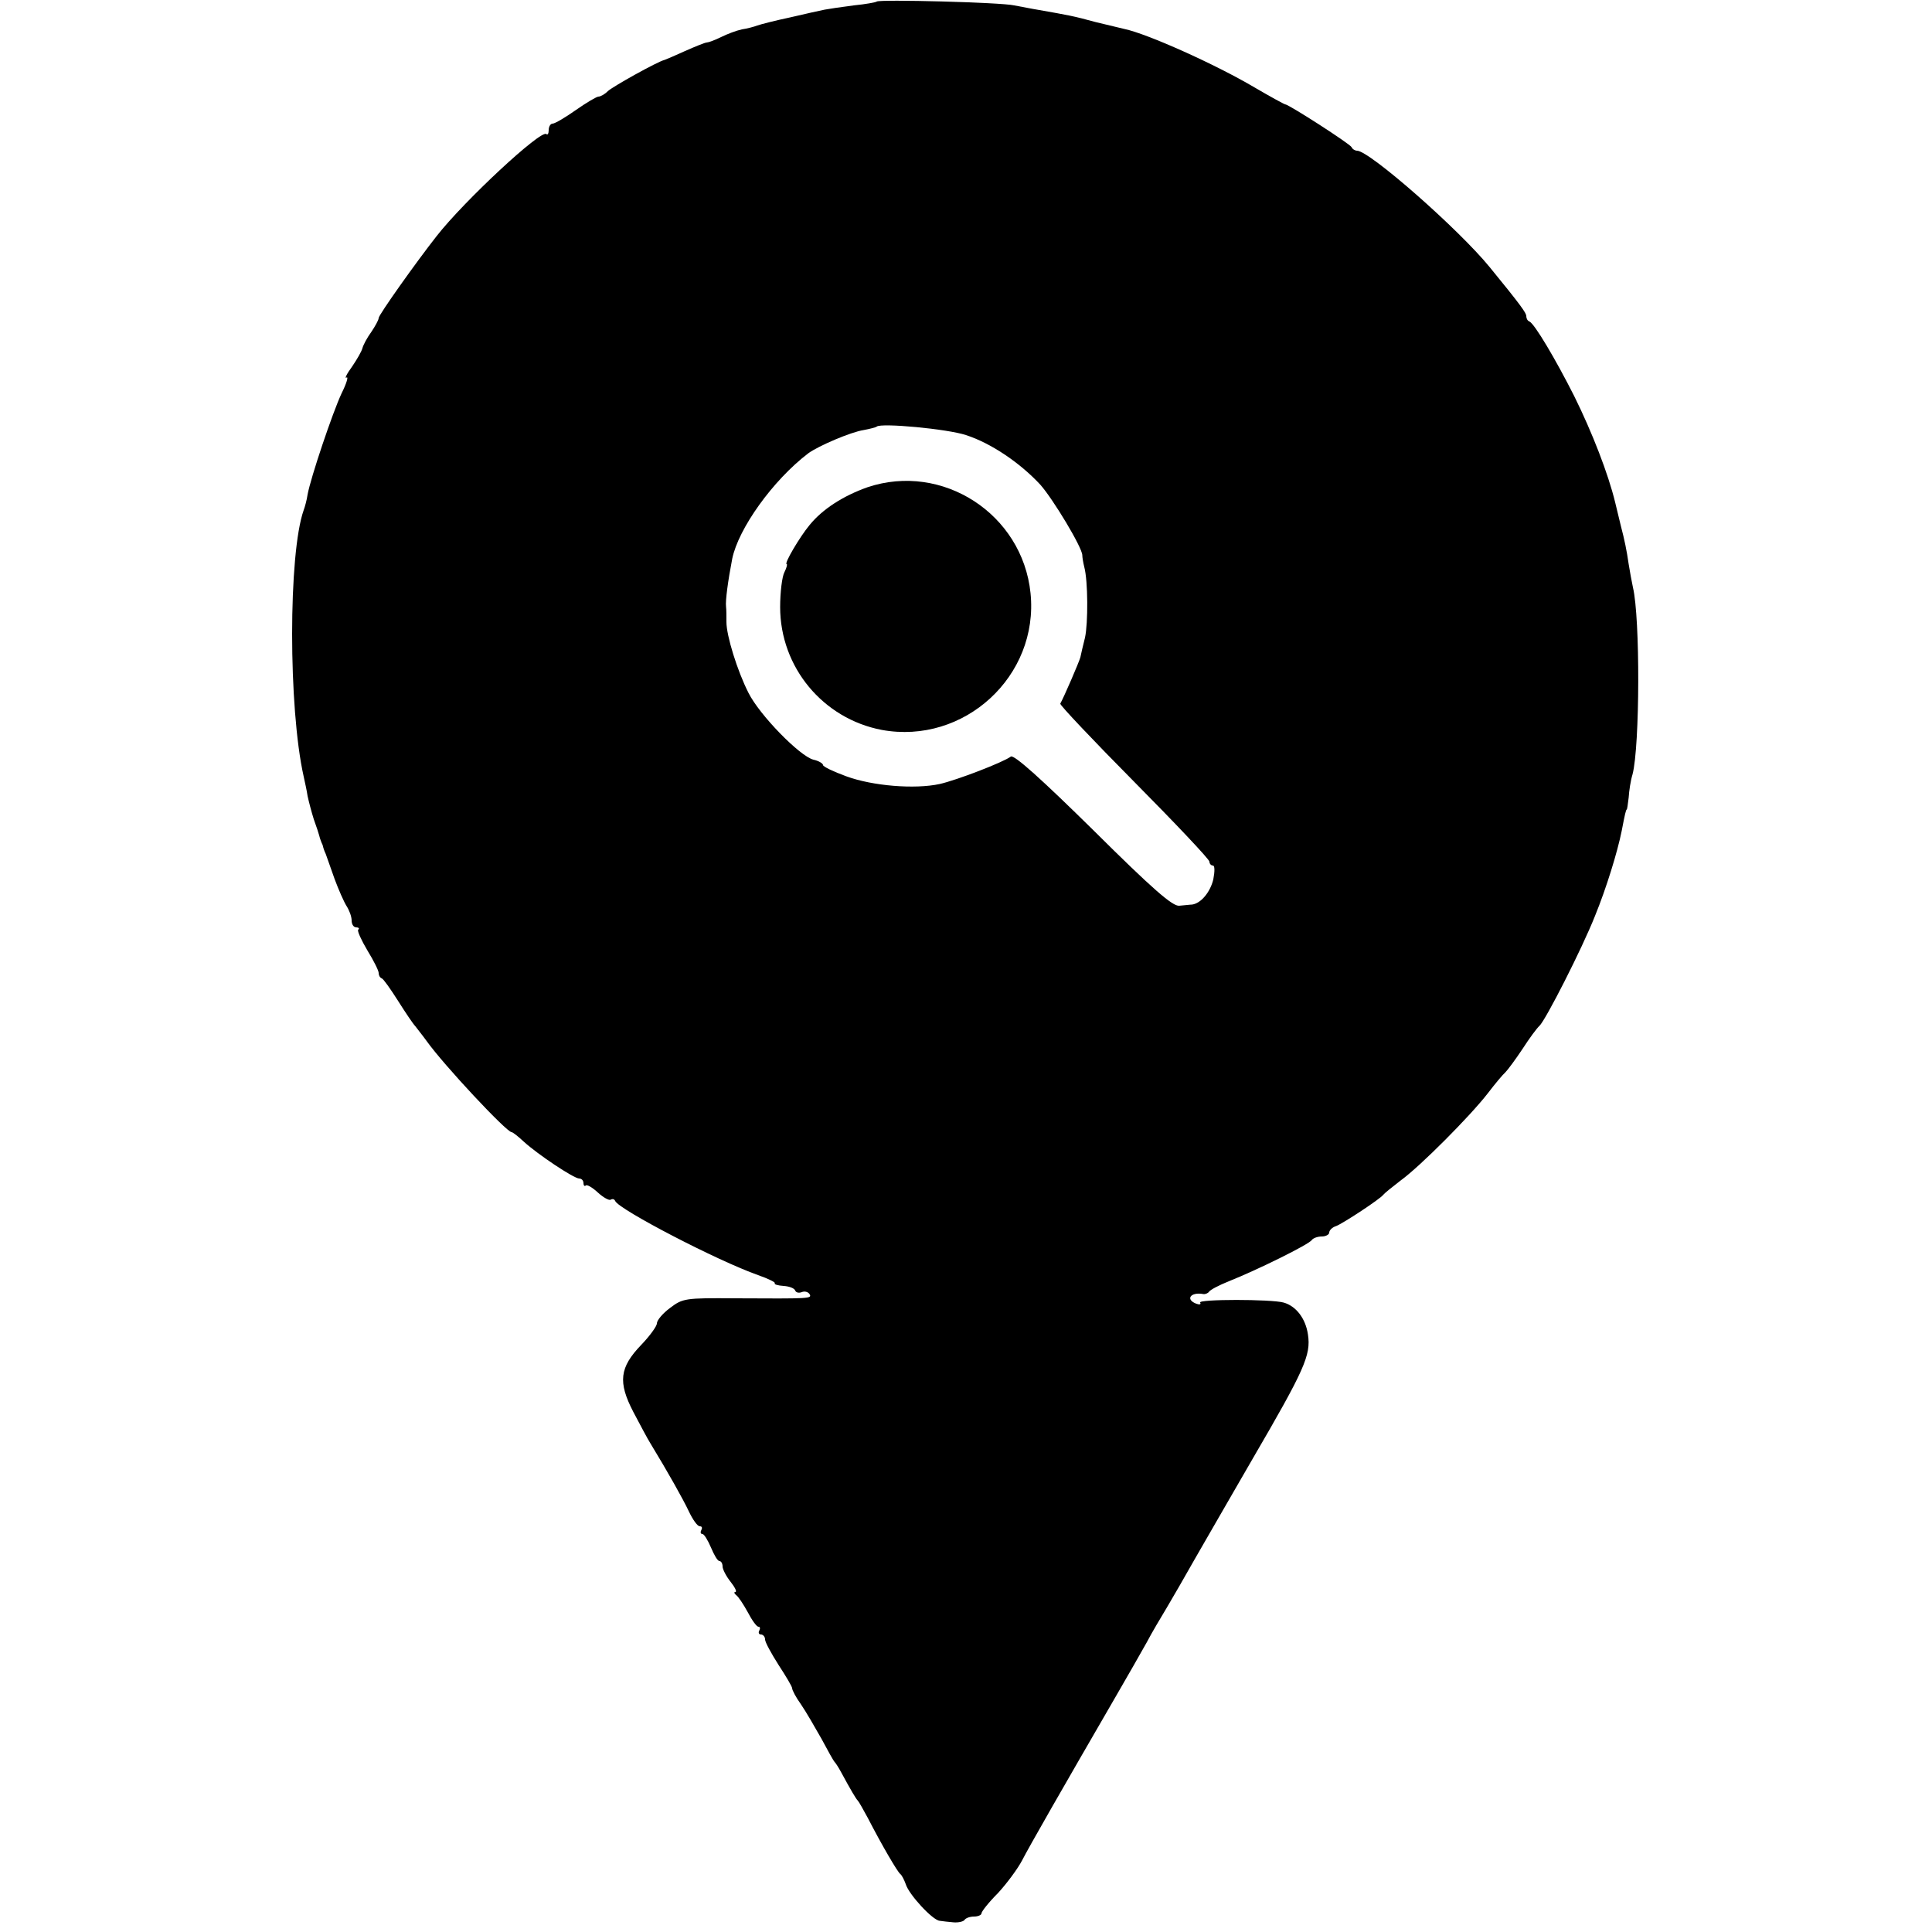 <?xml version="1.0" standalone="no"?>
<!DOCTYPE svg PUBLIC "-//W3C//DTD SVG 20010904//EN"
 "http://www.w3.org/TR/2001/REC-SVG-20010904/DTD/svg10.dtd">
<svg version="1.0" xmlns="http://www.w3.org/2000/svg"
 width="500pt" height="500pt" viewBox="0 0 500 500"
 preserveAspectRatio="xMidYMid meet">
<g transform="translate(0,500) scale(0.1,-0.1)"
fill="#000000" stroke="none">
<path d="M2269 4996 c-2 -2 -29 -7 -60 -10 -31 -4 -65 -9 -75 -11 -11 -2 -50
-11 -89 -20 -38 -8 -77 -18 -85 -21 -8 -3 -26 -8 -40 -10 -14 -3 -38 -12 -54
-20 -16 -8 -33 -14 -37 -14 -4 0 -29 -10 -56 -22 -26 -12 -50 -22 -53 -23 -18
-4 -136 -70 -147 -81 -8 -8 -19 -14 -24 -14 -5 0 -32 -16 -59 -35 -27 -19 -54
-35 -60 -35 -5 0 -10 -7 -10 -17 0 -9 -3 -13 -6 -10 -13 13 -213 -173 -284
-264 -52 -66 -150 -204 -150 -212 0 -5 -9 -21 -19 -36 -11 -15 -21 -34 -23
-42 -2 -8 -14 -29 -27 -48 -14 -19 -20 -32 -14 -28 5 3 0 -15 -13 -41 -23 -49
-80 -218 -88 -262 -2 -14 -7 -32 -10 -40 -40 -112 -40 -513 0 -690 3 -14 8
-36 10 -50 3 -14 10 -41 16 -60 7 -19 13 -38 14 -42 1 -5 3 -10 4 -13 1 -3 3
-8 5 -12 1 -5 4 -15 8 -23 3 -8 13 -37 23 -65 10 -27 24 -59 31 -70 7 -11 13
-27 13 -37 0 -10 5 -18 12 -18 6 0 9 -3 5 -6 -3 -3 8 -27 24 -54 16 -26 29
-52 29 -58 0 -6 3 -12 8 -14 4 -1 23 -28 42 -58 19 -30 39 -60 45 -66 5 -7 19
-24 29 -38 45 -63 207 -236 220 -236 3 0 17 -11 32 -25 35 -32 129 -95 143
-95 6 0 11 -5 11 -12 0 -6 3 -9 6 -6 3 3 17 -5 31 -18 14 -13 29 -21 33 -19 5
3 10 2 12 -3 9 -22 265 -155 370 -192 26 -9 46 -19 43 -21 -2 -3 8 -6 23 -7
15 -1 28 -6 30 -12 2 -5 9 -7 17 -4 7 3 16 1 20 -5 7 -12 3 -12 -193 -11 -129
1 -135 0 -168 -25 -19 -14 -34 -32 -34 -40 0 -7 -18 -32 -40 -55 -57 -59 -61
-97 -21 -174 18 -34 37 -70 44 -81 45 -74 85 -145 100 -177 10 -21 22 -38 28
-38 6 0 7 -4 4 -10 -3 -5 -2 -10 3 -10 4 0 14 -16 22 -35 8 -19 17 -35 22 -35
4 0 8 -6 8 -14 0 -7 9 -25 21 -40 11 -14 17 -26 12 -26 -4 0 -3 -4 2 -8 6 -4
19 -24 30 -44 11 -21 23 -38 28 -38 4 0 5 -4 2 -10 -3 -5 -1 -10 4 -10 6 0 11
-6 11 -13 0 -7 16 -36 35 -66 19 -29 35 -56 35 -60 0 -5 10 -24 23 -42 13 -19
36 -59 53 -89 16 -30 31 -57 34 -60 3 -3 10 -14 16 -25 26 -48 39 -70 44 -75
3 -3 14 -23 26 -45 36 -70 77 -140 84 -145 4 -3 10 -15 14 -26 8 -27 70 -94
88 -95 7 -1 23 -3 36 -4 12 -1 25 2 28 6 3 5 14 9 25 9 10 0 19 4 19 8 0 5 19
29 43 53 23 25 51 63 62 84 19 37 105 187 240 420 32 55 69 120 83 145 13 25
37 65 52 90 15 25 47 81 72 125 25 44 93 161 150 260 134 230 151 268 143 321
-6 42 -31 74 -63 83 -32 9 -222 9 -216 0 3 -5 -2 -6 -10 -3 -29 11 -15 31 18
25 5 -1 12 2 15 6 3 5 26 17 51 27 73 29 209 96 215 107 4 5 15 9 26 9 10 0
19 5 19 10 0 6 8 14 18 17 18 7 114 70 122 81 3 4 23 20 45 37 51 37 180 167
225 225 19 25 40 50 46 55 6 6 26 33 44 60 18 28 38 55 44 60 16 15 110 199
144 285 29 71 58 165 69 220 8 42 11 55 13 55 1 0 3 14 5 31 1 17 5 44 10 60
19 73 20 405 1 484 -3 14 -8 41 -11 60 -5 35 -11 64 -20 98 -2 9 -9 37 -15 62
-18 74 -59 180 -106 275 -48 95 -103 188 -116 193 -5 2 -8 8 -8 14 0 8 -14 28
-95 127 -80 98 -311 301 -343 301 -5 0 -12 4 -14 9 -3 8 -163 111 -172 111 -2
0 -37 19 -78 43 -103 61 -280 140 -338 152 -8 2 -42 10 -75 18 -58 16 -72 18
-145 31 -19 3 -48 9 -65 12 -34 8 -349 16 -356 10z m231 -1122 c65 -21 140
-72 192 -128 33 -37 109 -163 109 -183 0 -5 2 -18 5 -30 10 -37 10 -146 2
-183 -5 -19 -10 -42 -12 -51 -4 -14 -42 -102 -52 -120 -2 -3 84 -94 191 -202
107 -108 195 -201 195 -207 0 -5 4 -10 9 -10 5 0 5 -15 1 -36 -8 -33 -32 -62
-55 -65 -5 0 -20 -2 -33 -3 -17 -2 -68 42 -223 196 -132 130 -205 196 -213
190 -20 -15 -140 -61 -184 -71 -65 -14 -174 -5 -242 20 -33 12 -60 25 -60 29
0 4 -11 11 -25 14 -35 9 -139 115 -168 173 -29 57 -57 148 -57 183 0 14 0 32
-1 40 -2 15 5 67 16 124 16 78 105 203 197 273 26 19 110 55 143 60 16 3 32 7
34 9 11 10 183 -6 231 -22z"/>
<path d="M2245 3739 c-62 -22 -116 -56 -150 -98 -25 -30 -67 -101 -59 -101 2
0 0 -9 -6 -21 -6 -11 -11 -52 -11 -90 0 -156 111 -289 263 -318 213 -39 407
139 385 354 -21 205 -228 339 -422 274z"/>
</g>
</svg>
